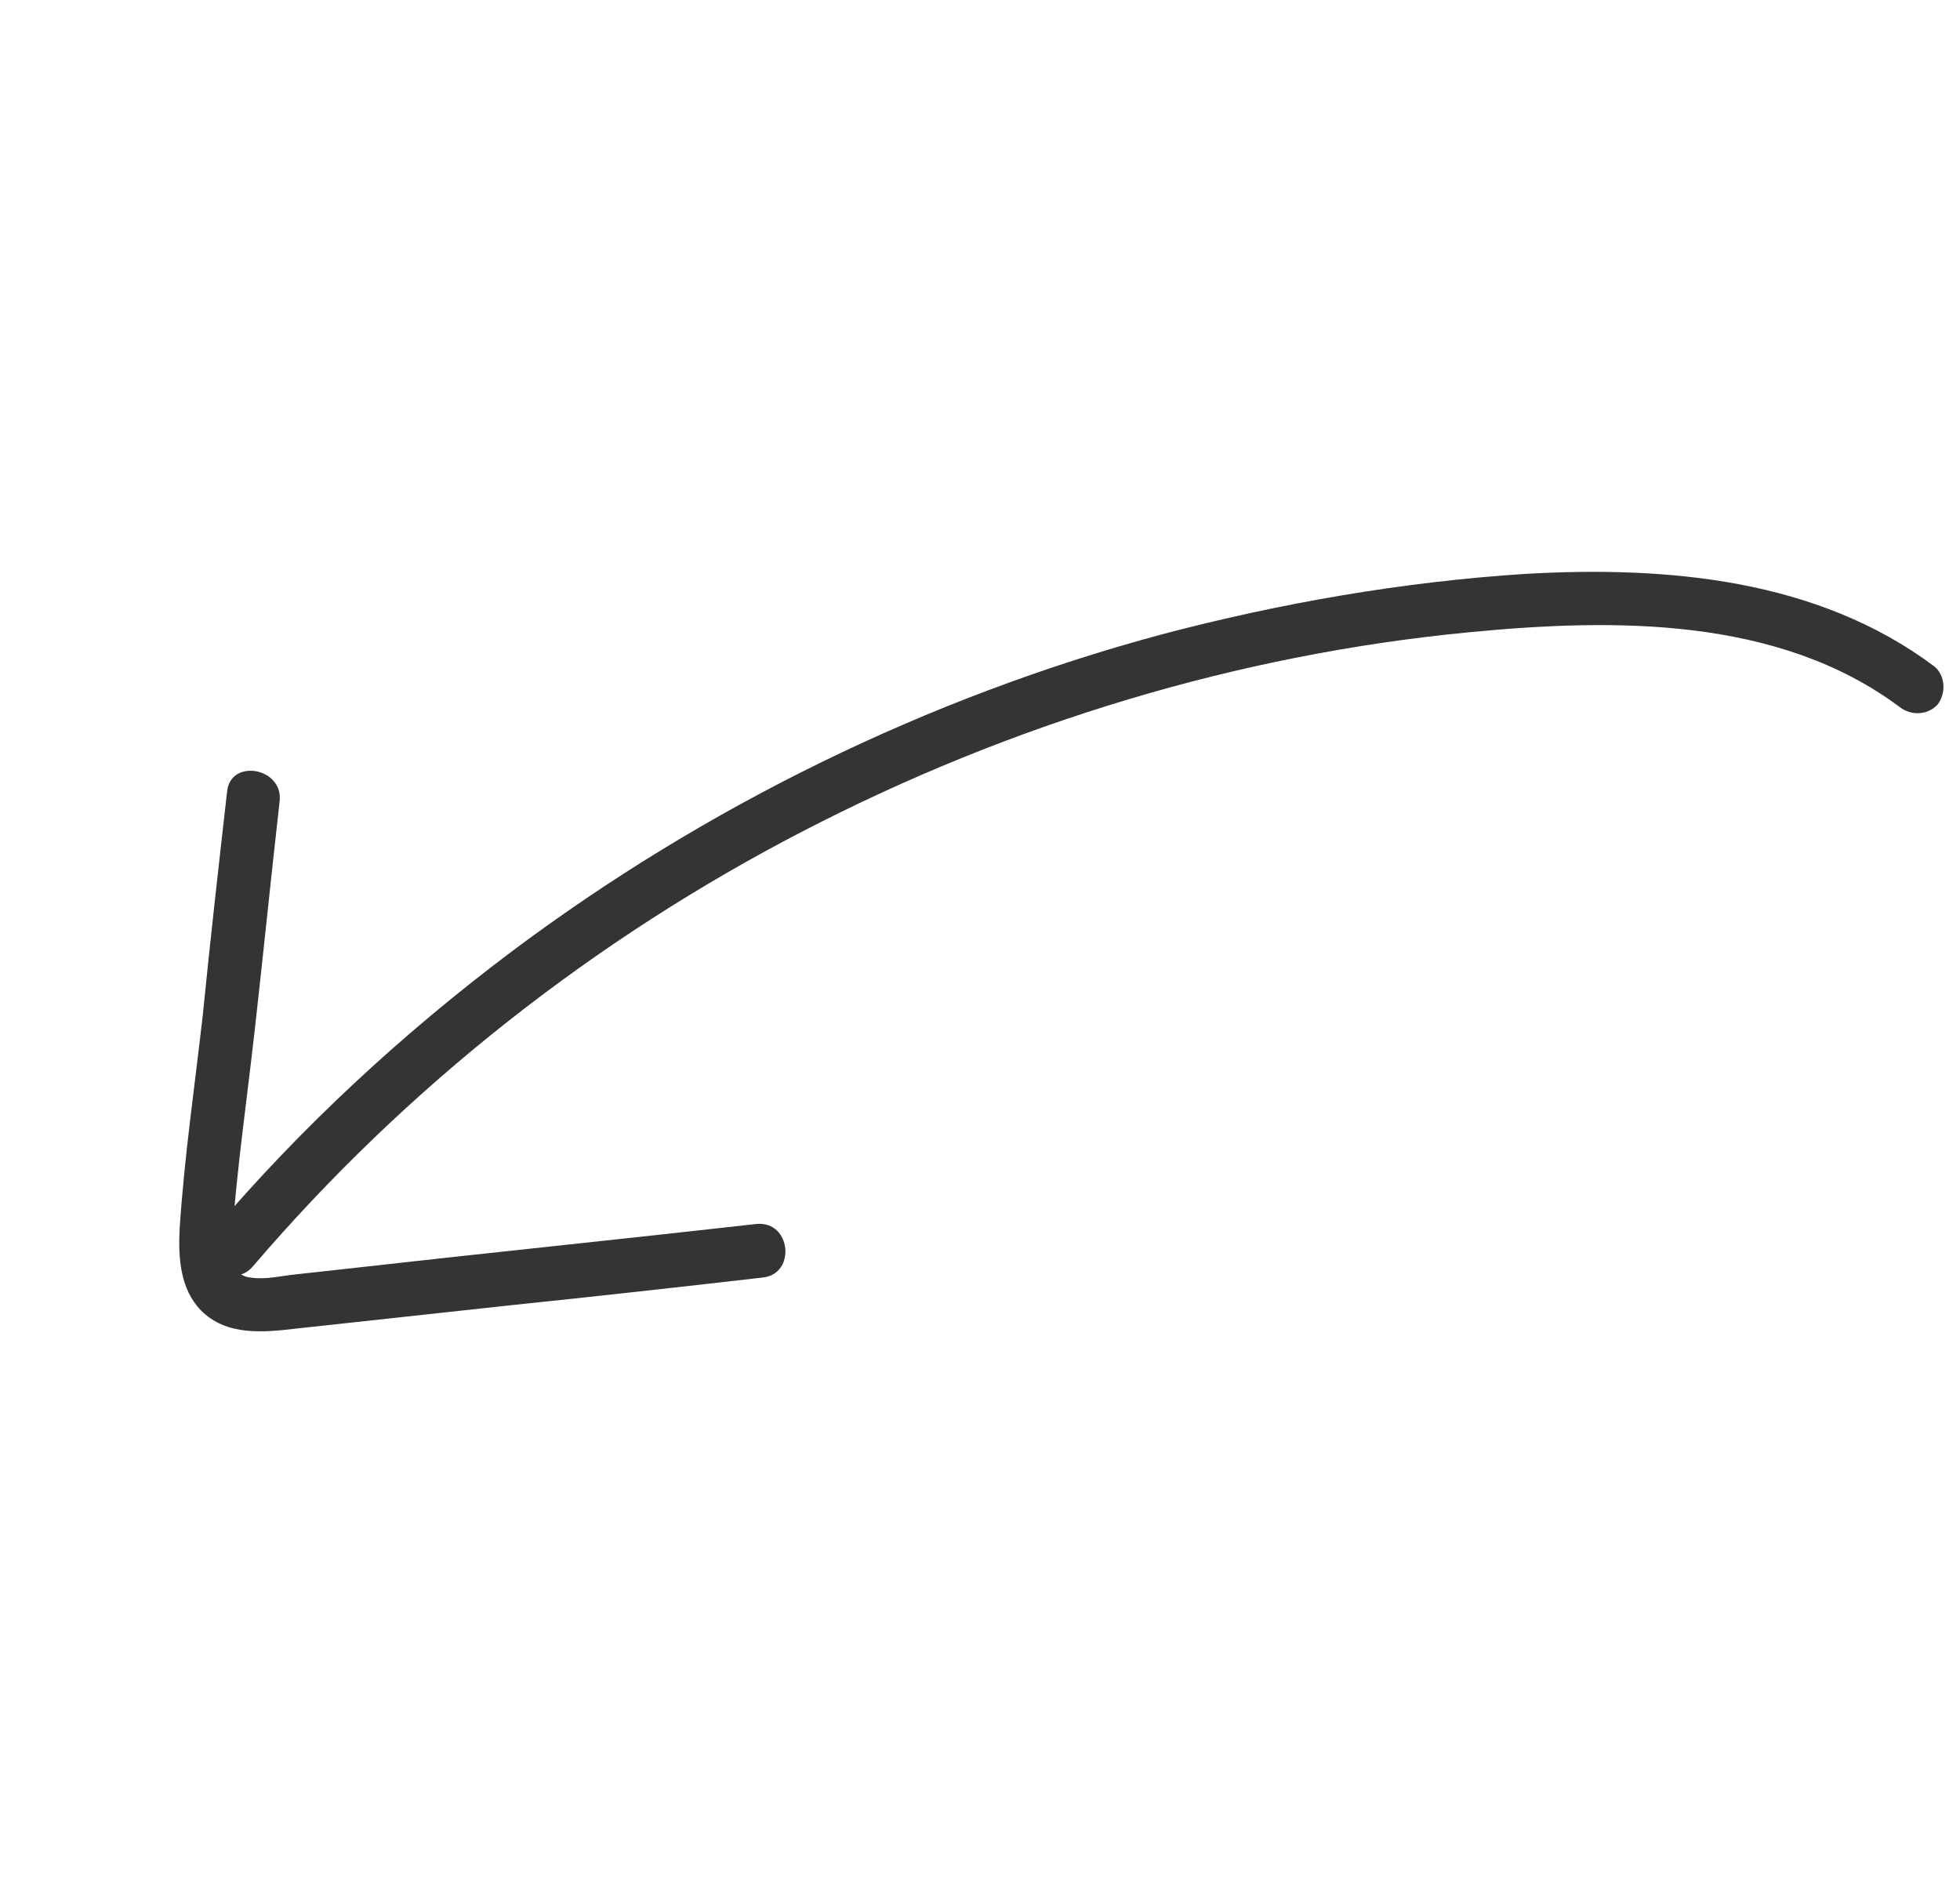 <?xml version="1.0" encoding="UTF-8"?> <svg xmlns="http://www.w3.org/2000/svg" width="64" height="62" viewBox="0 0 64 62" fill="none"> <path d="M63.153 21.752C59.338 18.899 54.433 18.477 49.83 18.736C45.807 18.994 41.813 19.69 37.938 20.712C30.298 22.769 23.046 26.32 16.708 31.067C13.147 33.743 9.833 36.803 6.937 40.211C6.193 41.064 7.559 42.201 8.271 41.333C13.261 35.496 19.409 30.66 26.222 27.137C32.989 23.632 40.419 21.362 48.019 20.639C52.711 20.189 58.072 20.127 62.031 23.086C62.4 23.373 62.949 23.357 63.268 23.003C63.555 22.634 63.522 22.039 63.153 21.752Z" fill="#333435"></path> <path d="M24.712 39.962C20.226 40.468 15.723 40.928 11.237 41.435C10.706 41.498 10.221 41.543 9.69 41.605C9.205 41.651 8.676 41.792 8.172 41.712C7.511 41.637 7.52 40.869 7.582 40.318C7.739 38.15 8.052 35.976 8.302 33.774C8.589 31.241 8.844 28.693 9.131 26.16C9.256 25.058 7.506 24.748 7.413 25.864C7.139 28.287 6.864 30.71 6.621 33.148C6.359 35.461 6.019 37.776 5.867 40.101C5.816 41.044 5.877 42.077 6.556 42.779C7.396 43.632 8.616 43.503 9.678 43.378C12.039 43.121 14.399 42.864 16.76 42.608C19.48 42.325 22.169 42.027 24.904 41.712C25.999 41.602 25.838 39.866 24.712 39.962Z" fill="#333435"></path> </svg> 